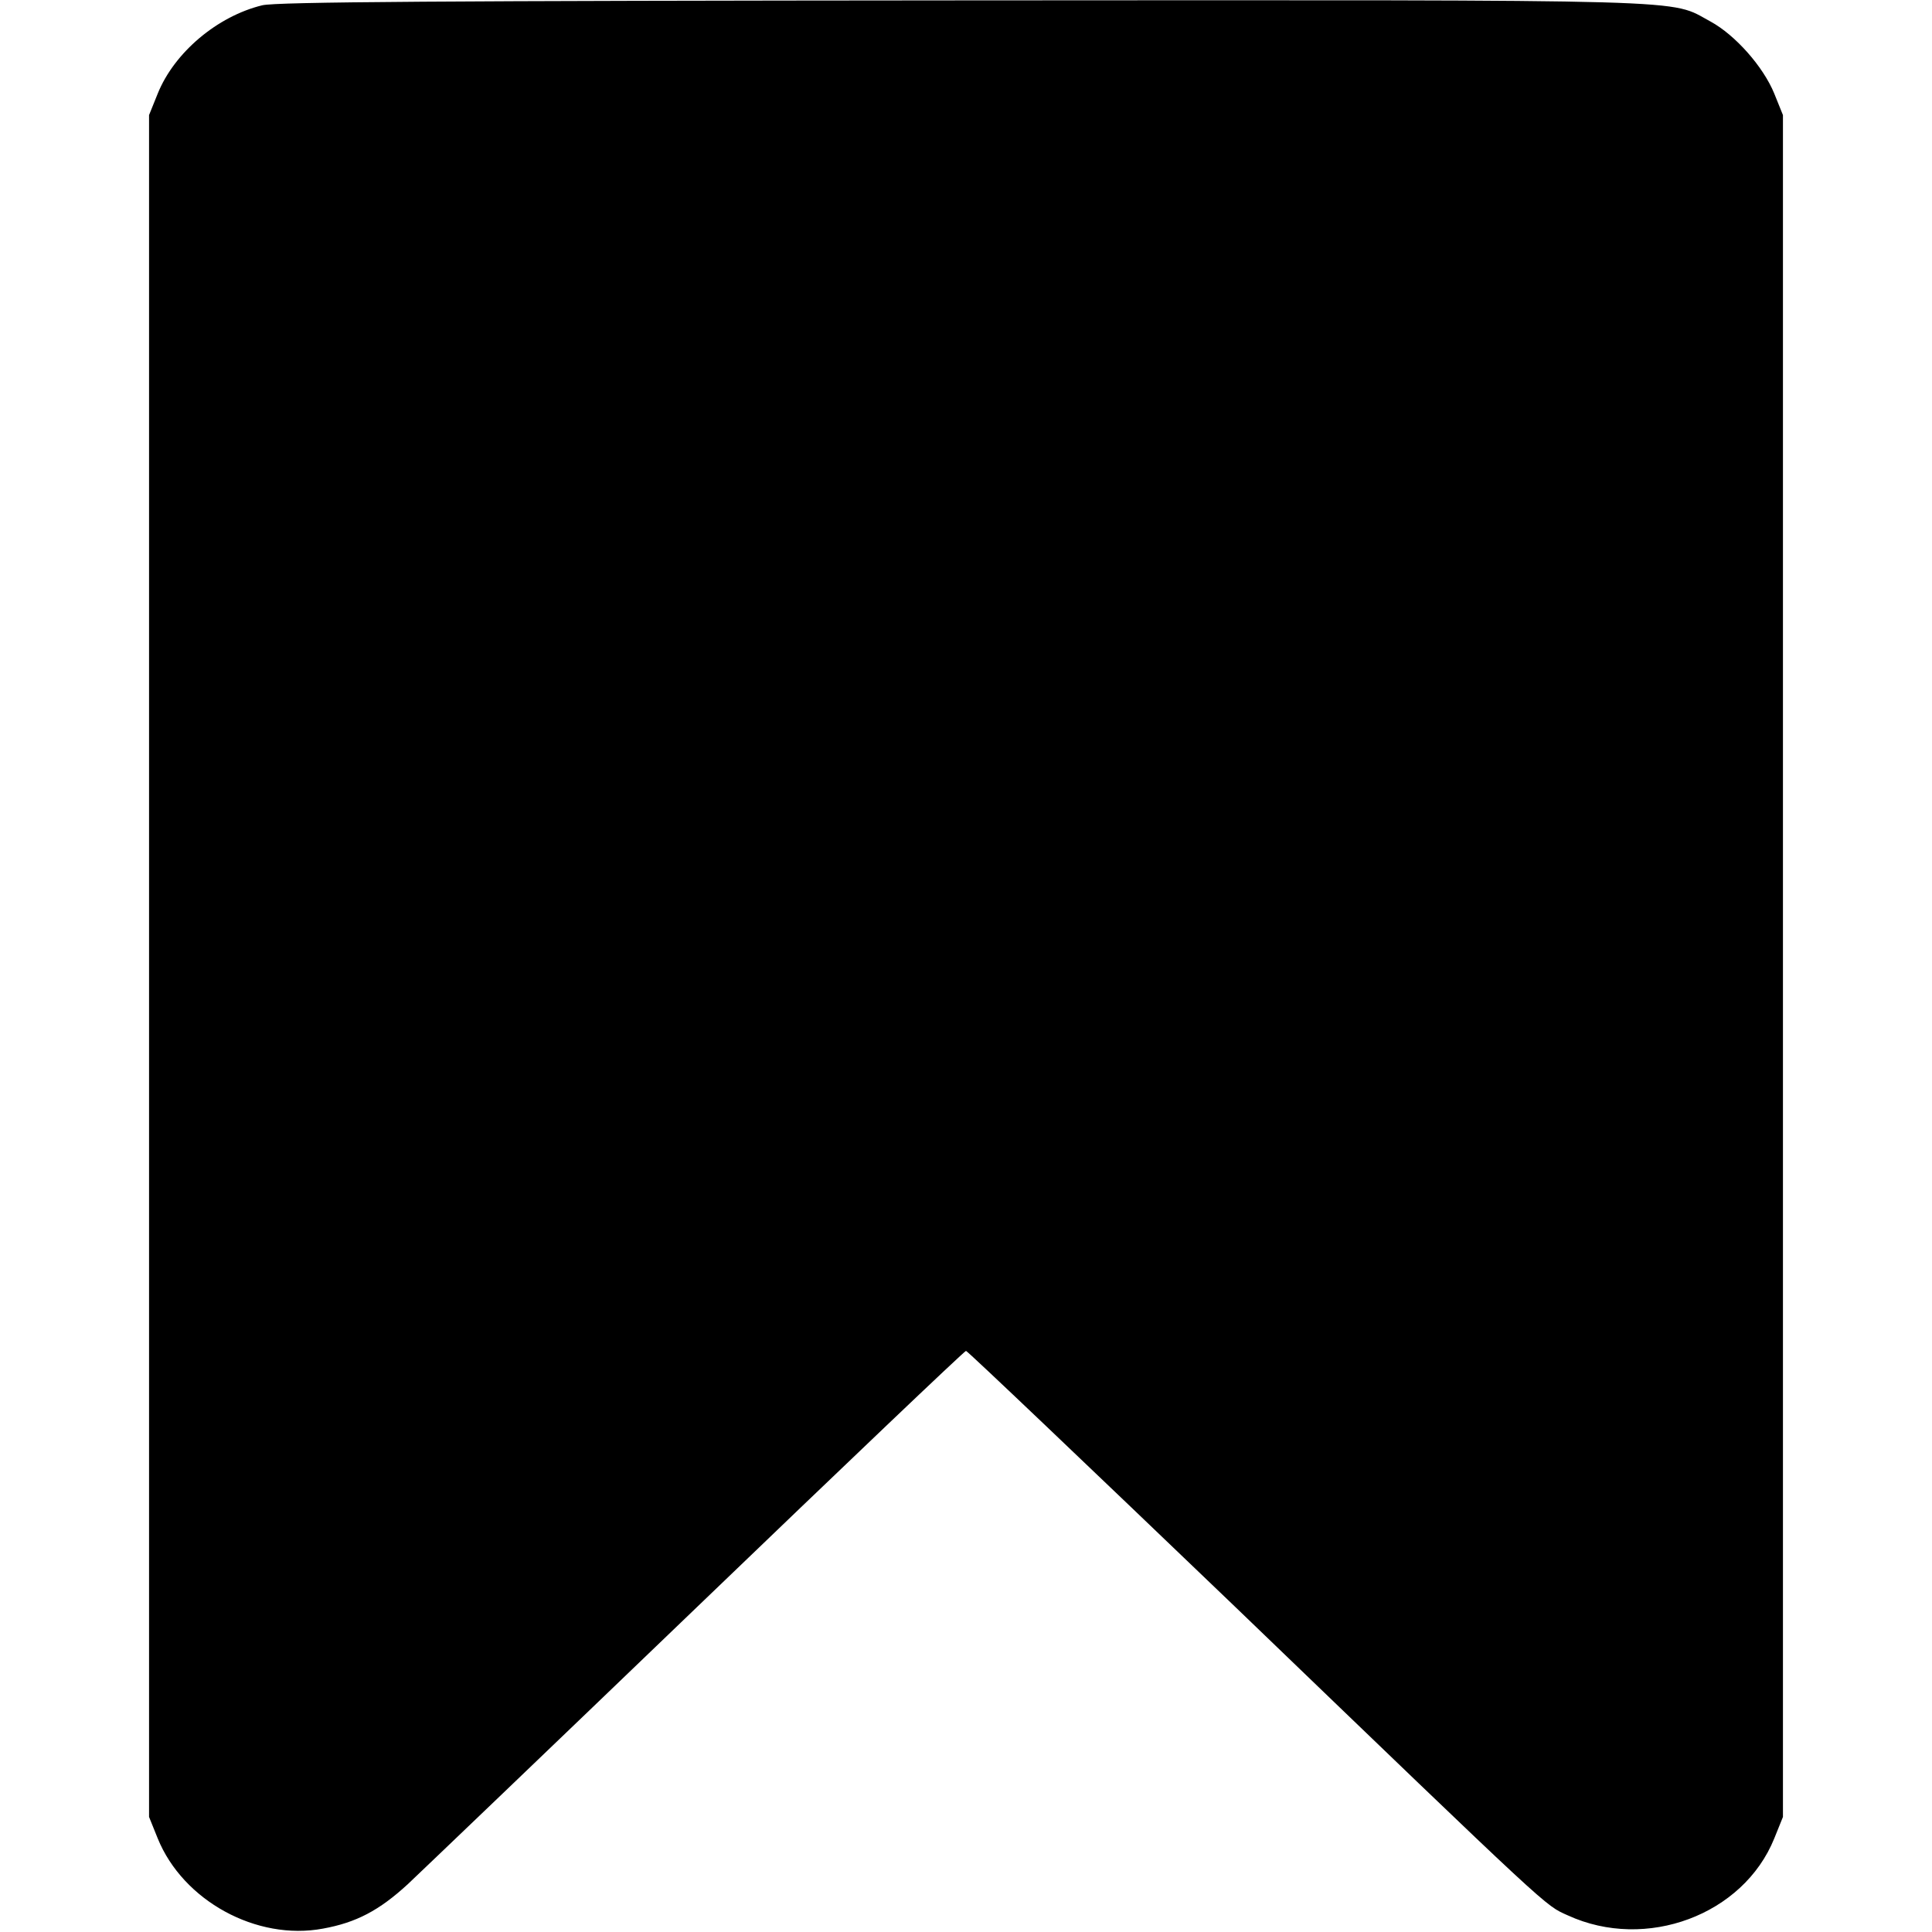 <?xml version="1.0" standalone="no"?>
<!DOCTYPE svg PUBLIC "-//W3C//DTD SVG 20010904//EN"
 "http://www.w3.org/TR/2001/REC-SVG-20010904/DTD/svg10.dtd">
<svg version="1.0" xmlns="http://www.w3.org/2000/svg"
 width="512pt" height="512pt" viewBox="0 0 512 512"
 preserveAspectRatio="xMidYMid meet">

<g transform="translate(0,512) scale(0.1,-0.1)"
 stroke="none">
<path d="M695 5106 c-119 -29 -233 -125 -277 -234 l-23 -57 0 -2255 0 -2255
23 -57 c67 -165 262 -272 438 -239 88 16 149 48 225 118 34 32 380 363 767
735 388 373 708 678 712 678 4 0 324 -305 712 -677 850 -818 821 -791 883
-819 207 -95 465 1 547 204 l23 57 0 2255 0 2255 -23 57 c-29 71 -103 155
-169 191 -112 60 3 57 -1978 56 -1384 -1 -1822 -4 -1860 -13z"/>
</g>
</svg>
